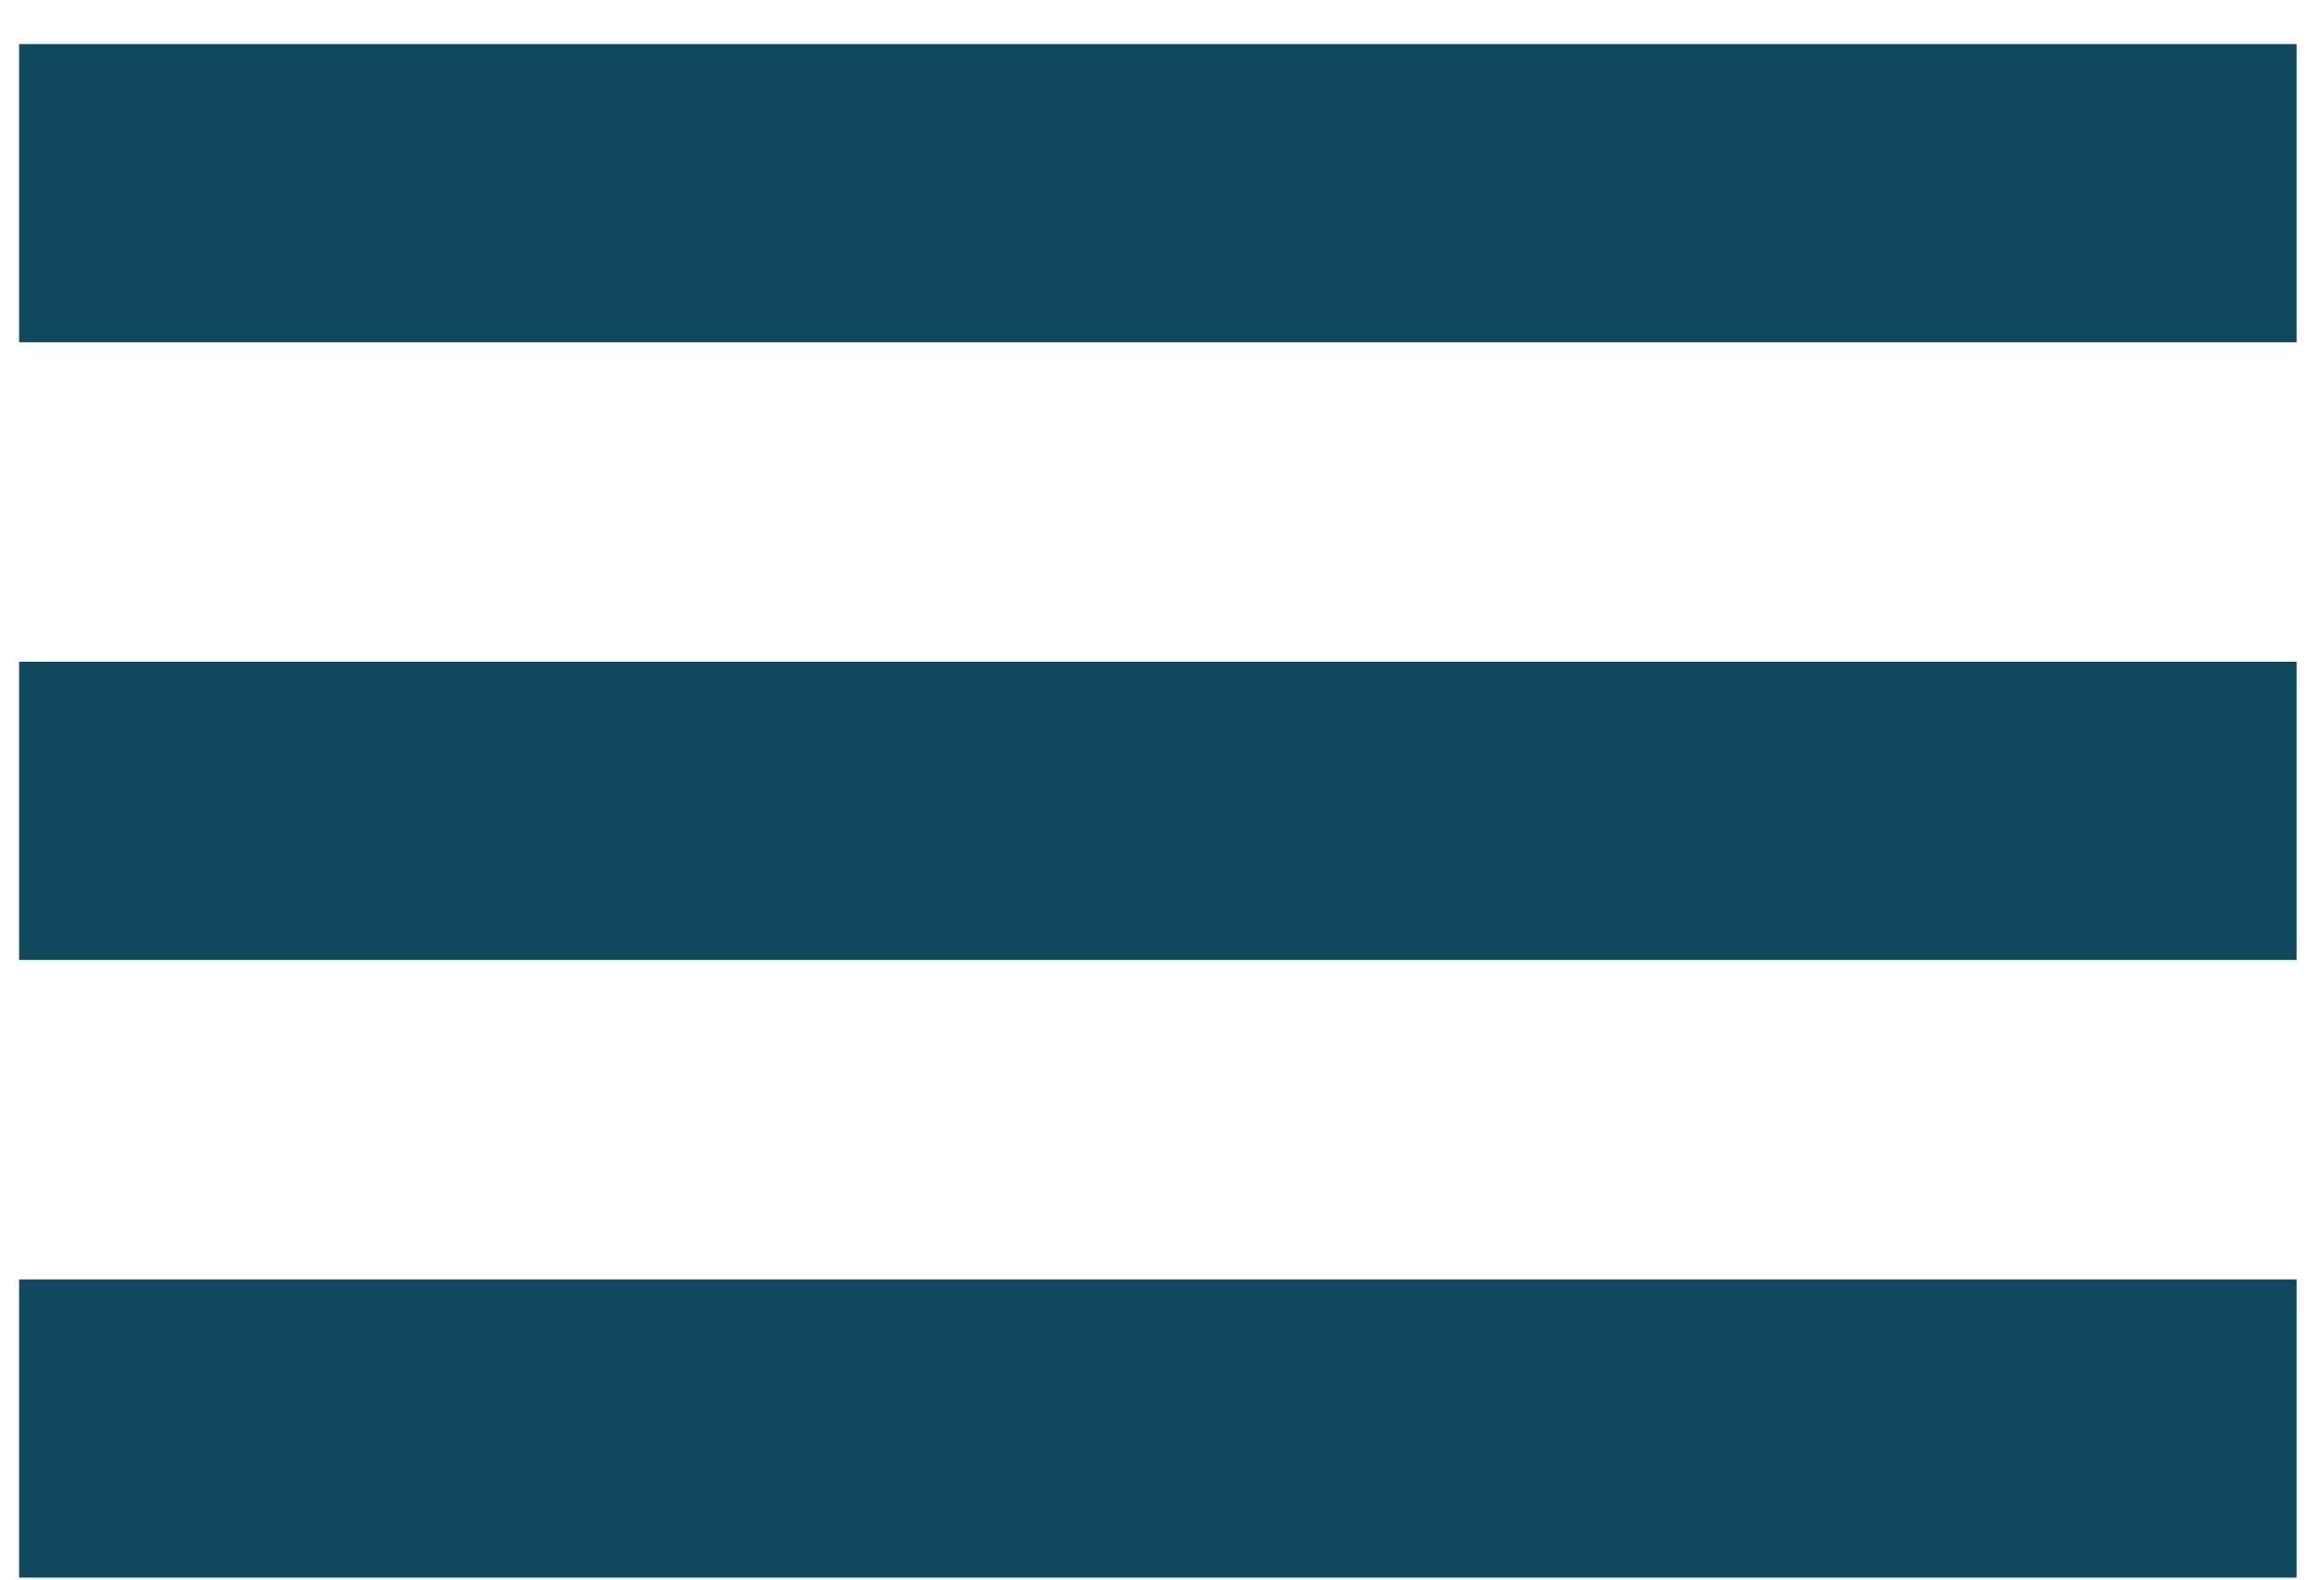 <?xml version="1.0" encoding="UTF-8"?> <svg xmlns="http://www.w3.org/2000/svg" width="50" height="34" viewBox="0 0 50 34" fill="none"><rect x="0.411" y="0.949" width="49" height="6.417" fill="#10495E"></rect><rect x="0.411" y="14.24" width="49" height="6.417" fill="#10495E"></rect><rect x="0.411" y="27.532" width="49" height="6.417" fill="#10495E"></rect></svg> 